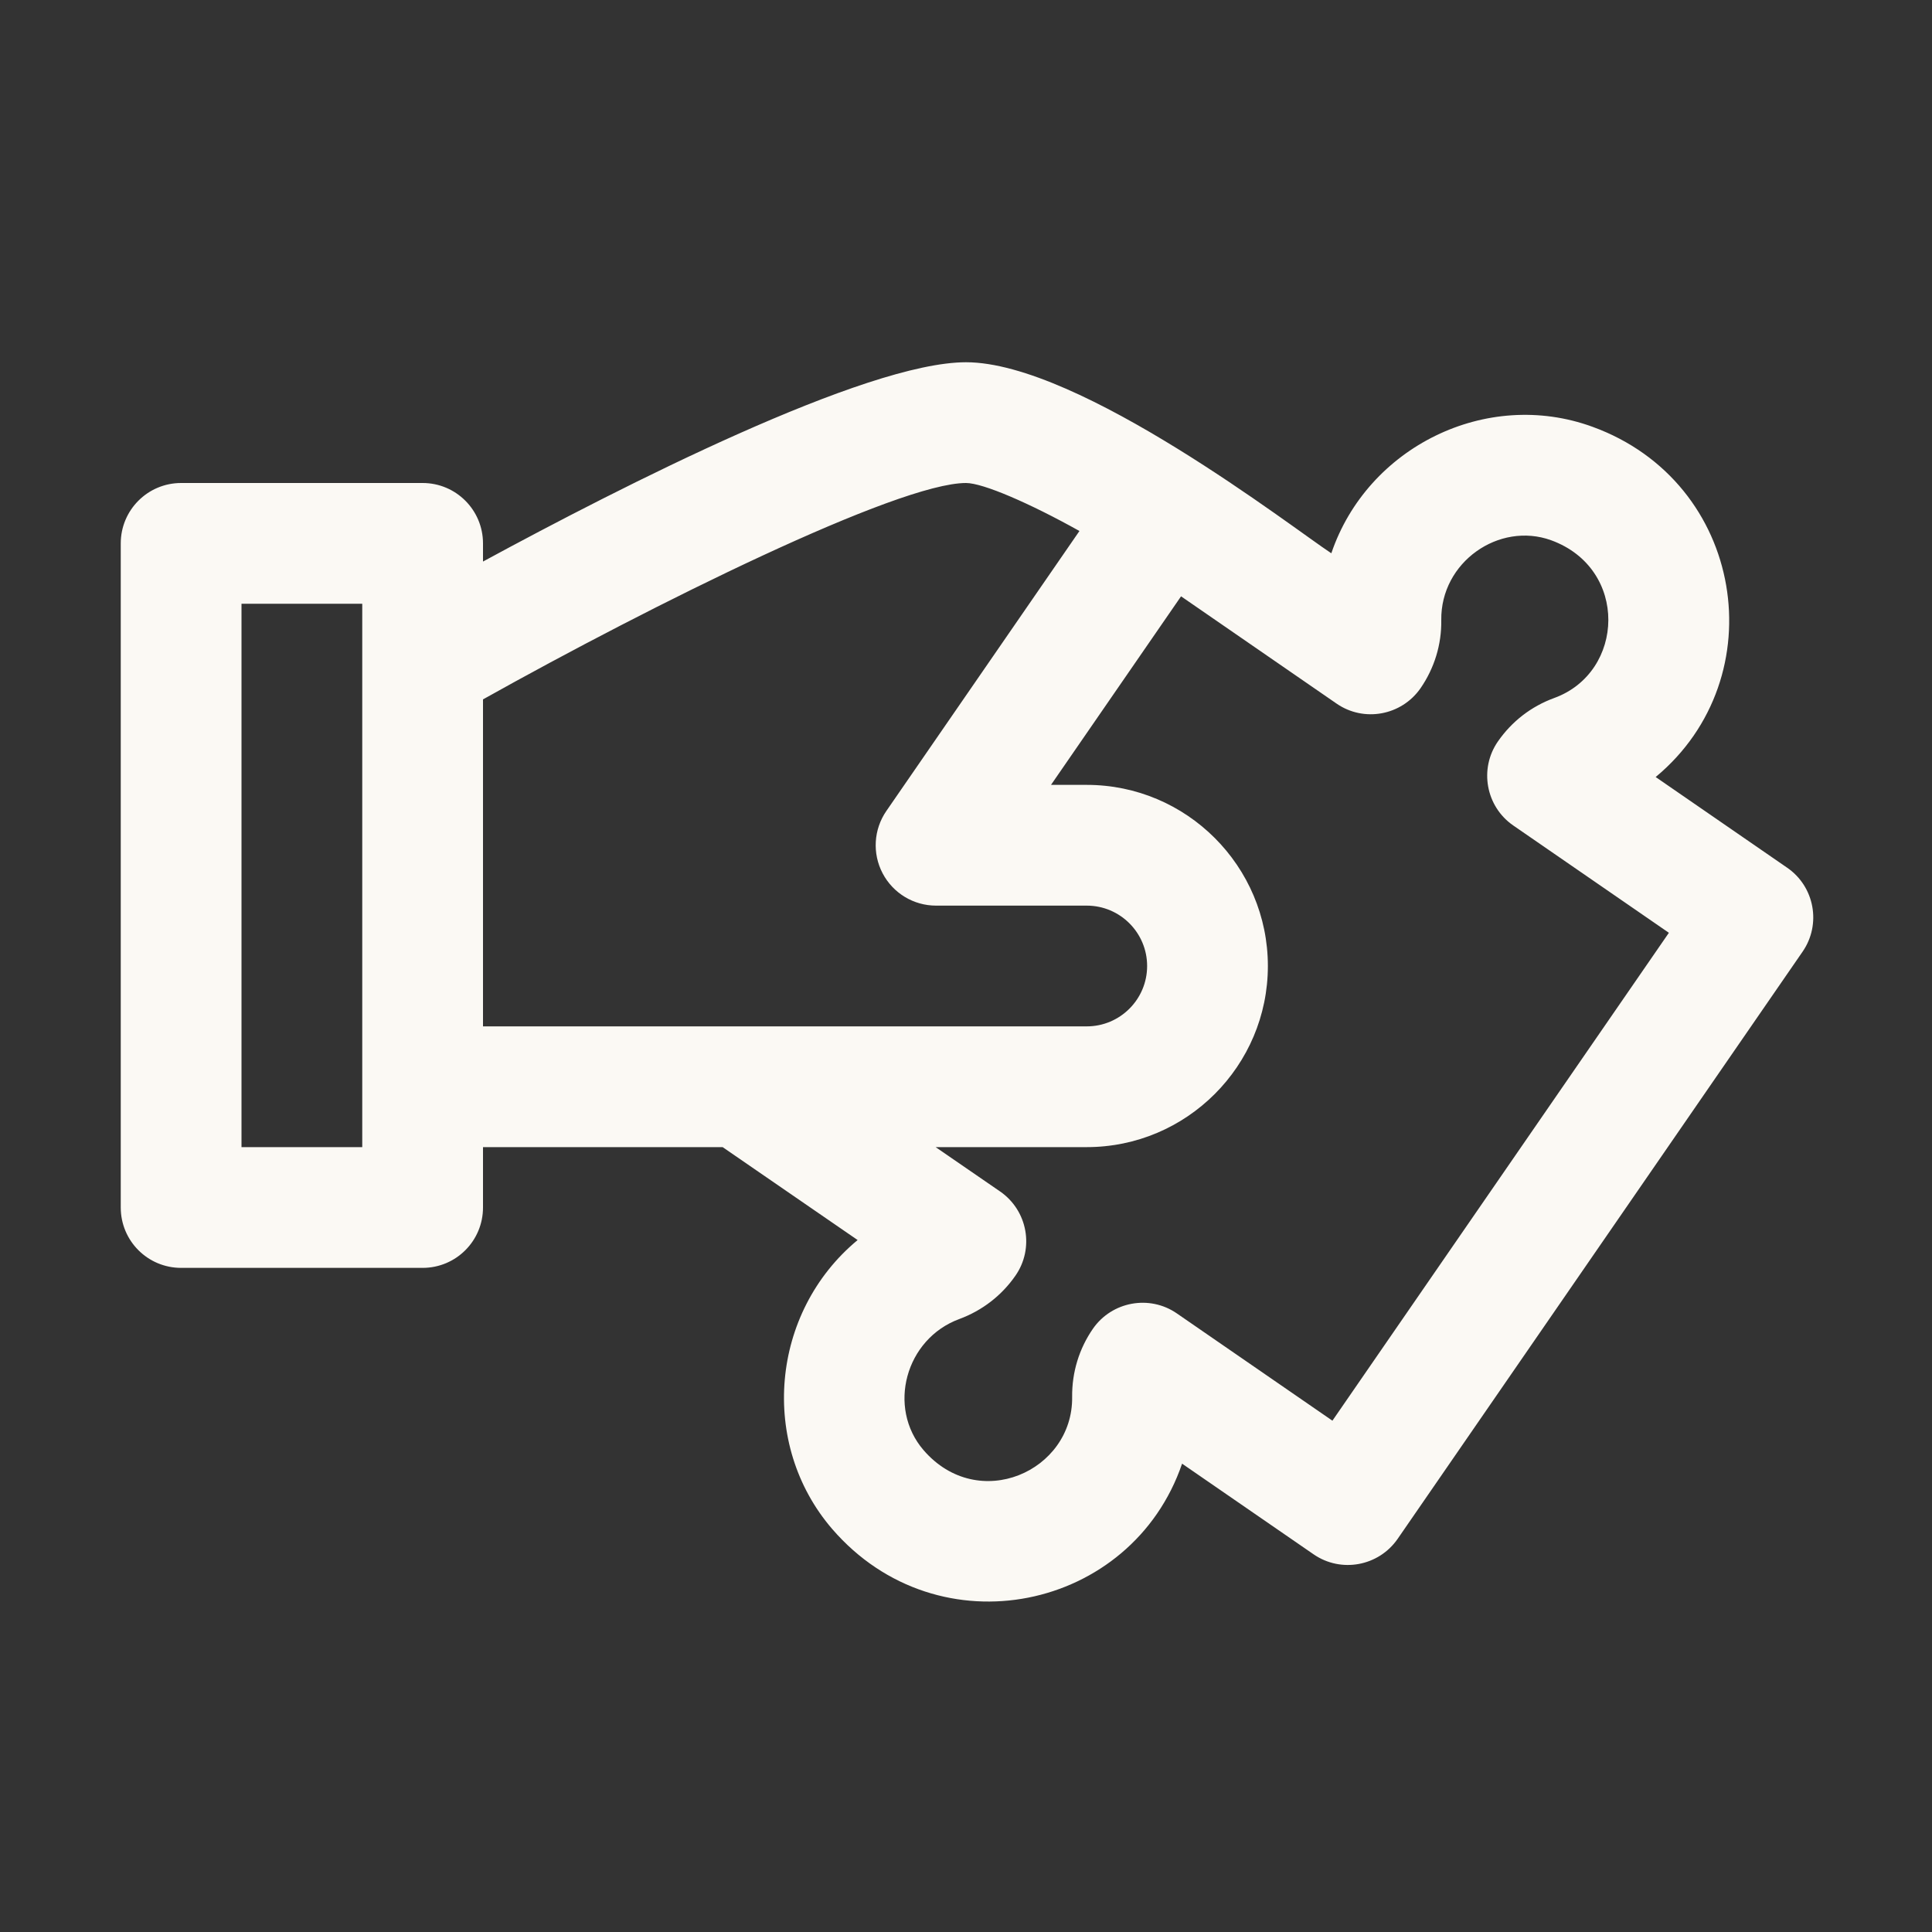 <svg xmlns="http://www.w3.org/2000/svg" xmlns:xlink="http://www.w3.org/1999/xlink" xmlns:svgjs="http://svgjs.dev/svgjs" id="Line" height="300" viewBox="0 0 32 32" width="300"><rect x="0" y="0" width="32" height="32" fill="#333333" stroke="none"/><g width="100%" height="100%" transform="matrix(1,0,0,1,0,0)"><path d="m29.601 14.372-2.178-1.502c1.986-1.647 1.478-4.885-1.049-5.802-1.754-.639-3.726.335-4.323 2.096-.624-.408-4.167-3.164-6.051-3.164-1.665 0-5.691 2.048-8 3.301v-.301c0-.552-.447-1-1-1h-4c-.553 0-1 .448-1 1v11c0 .553.447 1 1 1h4c.553 0 1-.447 1-1v-1h3.969l2.236 1.539c-1.447 1.2-1.631 3.381-.422 4.785 1.763 2.042 4.965 1.353 5.796-1.081l2.179 1.502c.453.312 1.076.198 1.391-.256l6.708-9.727c.313-.454.198-1.078-.256-1.39zm-23.601 4.628h-2v-9h2zm2-2v-5.416c2.816-1.576 6.873-3.584 8-3.584.282 0 1.057.336 1.879.795l-3.198 4.637c-.211.306-.235.704-.062 1.033s.513.535.885.535h2.496c.552 0 1 .449 1 1s-.448 1-1 1zm14.069 6.531-2.577-1.777c-.452-.312-1.075-.198-1.389.253-.229.331-.349.721-.345 1.13.017 1.232-1.554 1.932-2.461.882-.608-.706-.3-1.844.593-2.172.378-.14.7-.388.929-.718.315-.453.203-1.079-.255-1.395l-1.067-.734h2.503c1.654 0 3-1.346 3-3s-1.346-3-3-3h-.592l2.154-3.123 2.576 1.777c.453.313 1.075.198 1.39-.254.23-.333.35-.725.344-1.128-.013-.963.958-1.635 1.819-1.324 1.288.469 1.223 2.187.052 2.613-.381.139-.703.388-.933.72-.313.451-.202 1.077.255 1.392l2.577 1.777z" fill="#fbf9f4" fill-opacity="1" data-original-color="#000000ff" stroke="none" stroke-opacity="1"></path></g></svg>